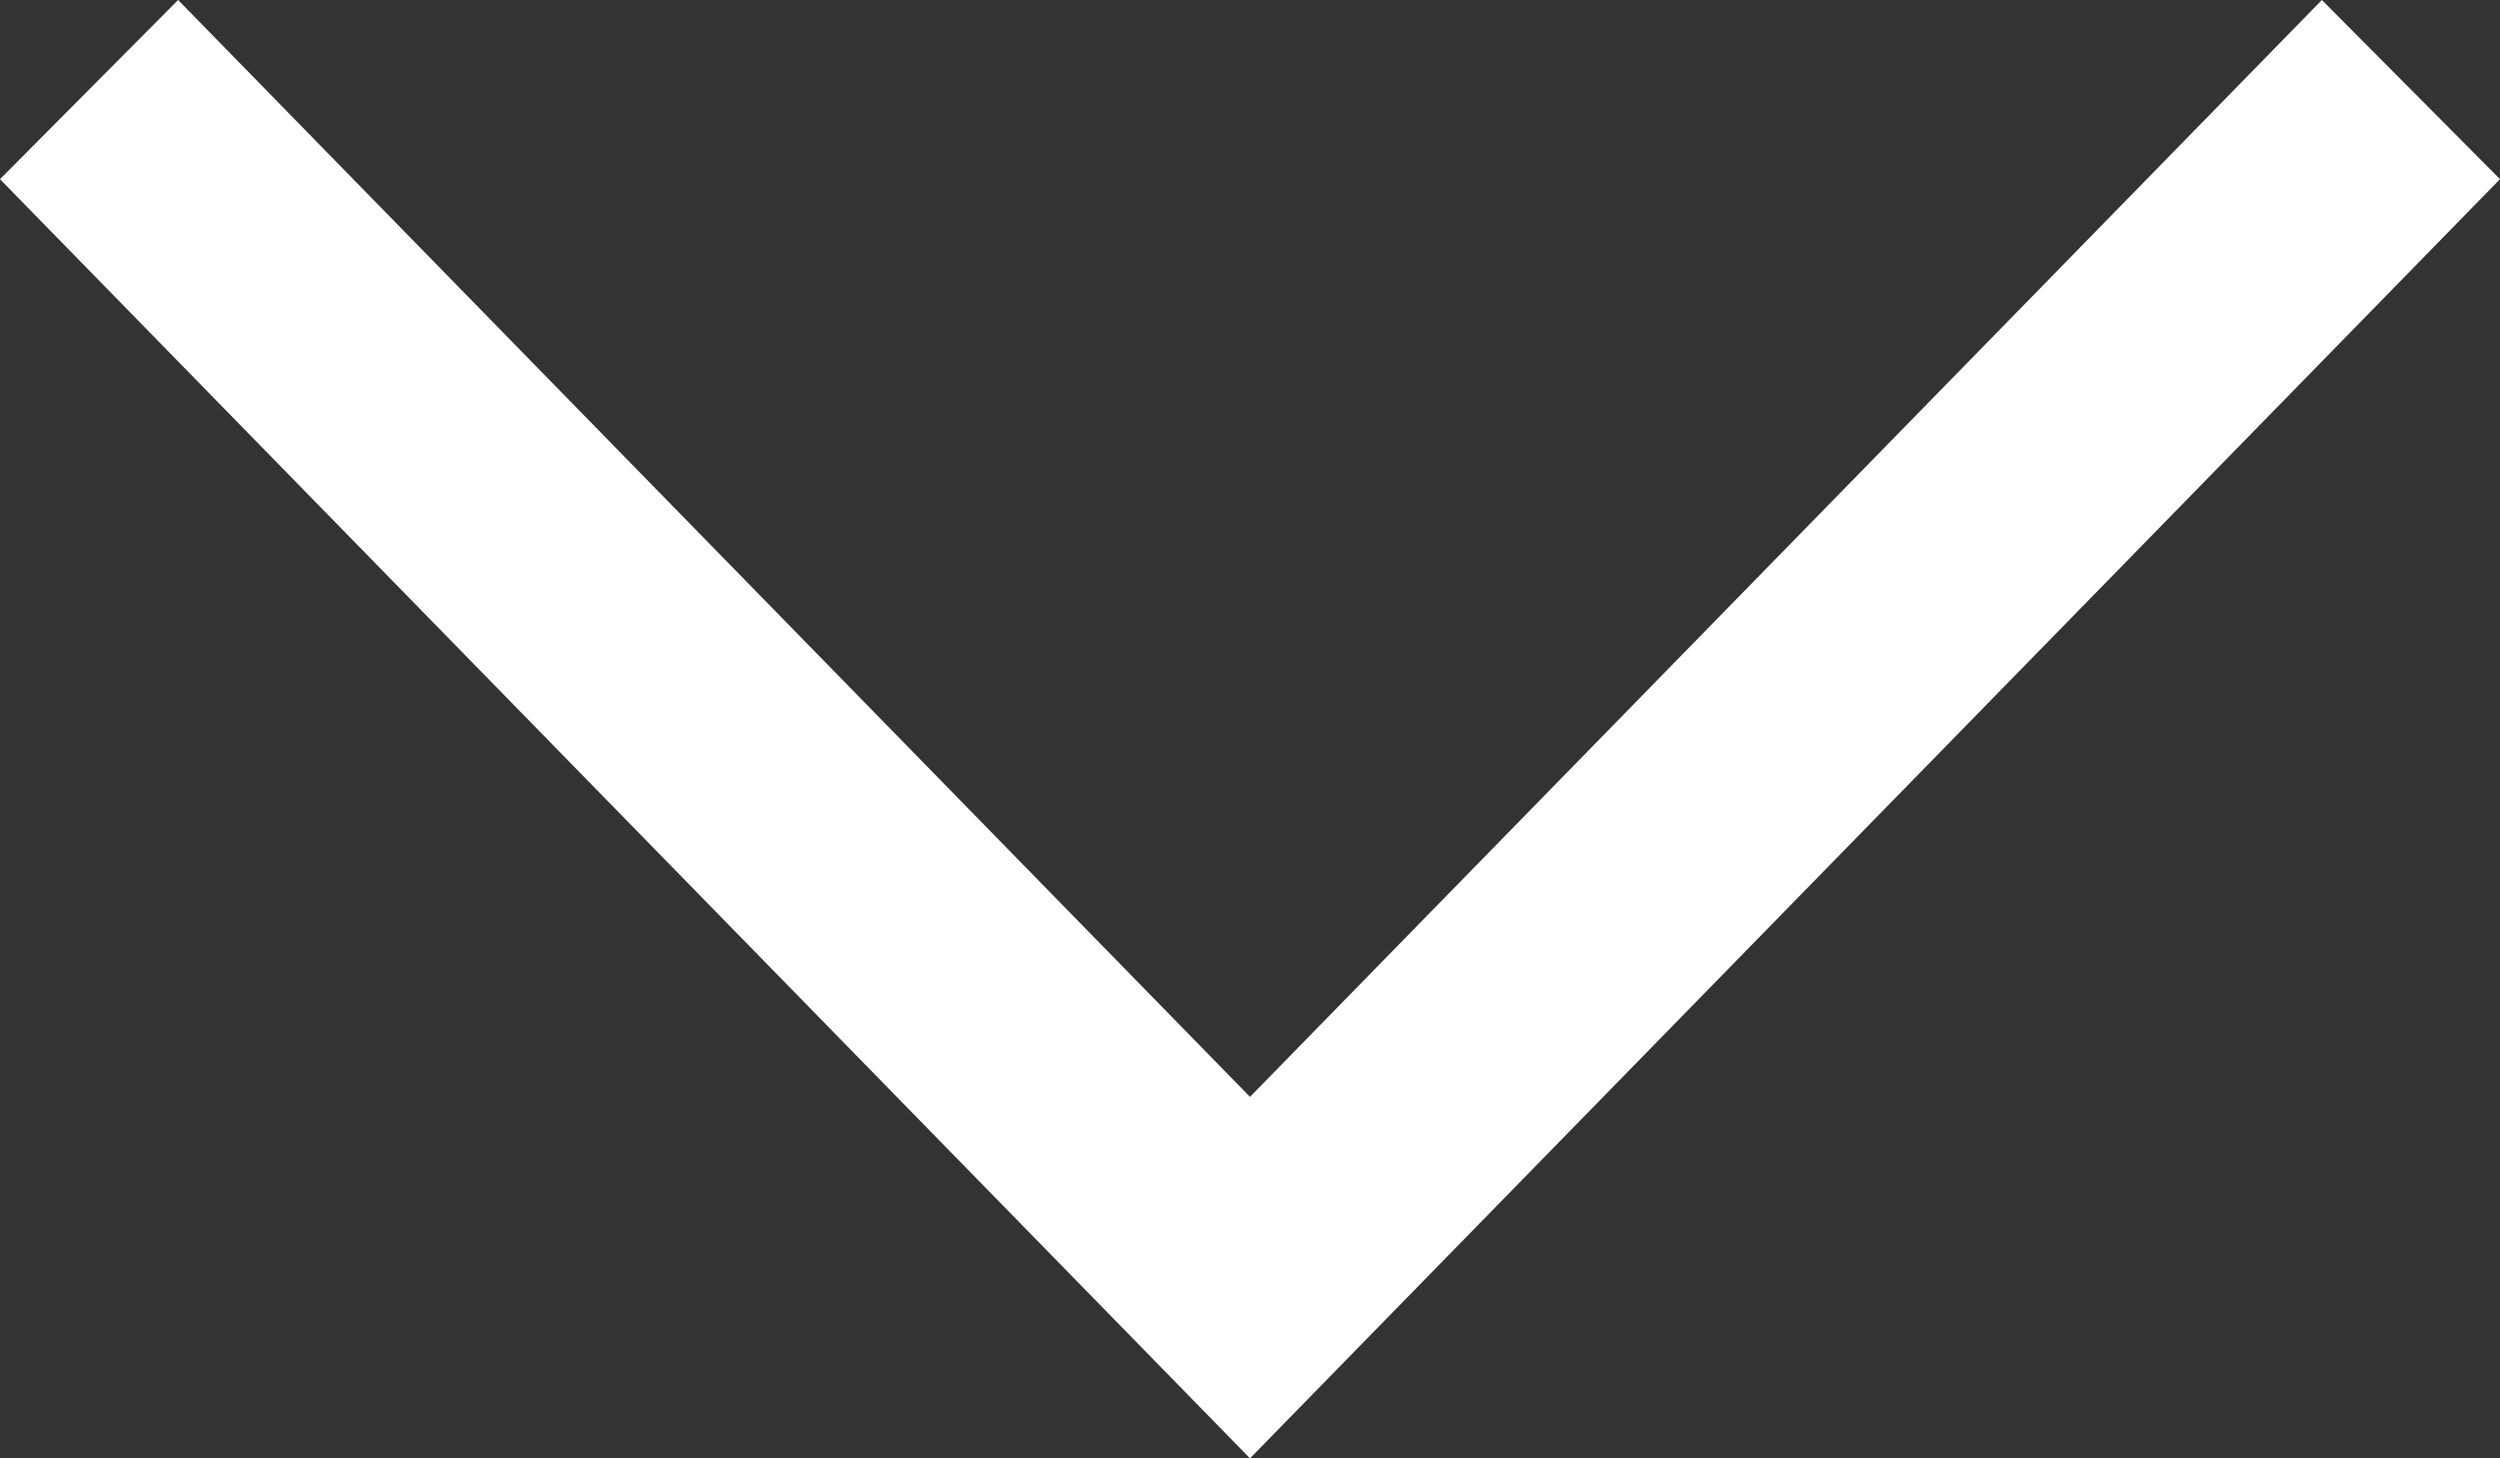<svg width="12" height="7" viewBox="0 0 12 7" fill="none" xmlns="http://www.w3.org/2000/svg">
<rect x="0" y="0" width="12" height="7" fill="#333333" stroke="none"/>
<path d="M1.31167e-08 0.86L0.855 1.03869e-07L6 5.265L11.145 7.96841e-09L12 0.86L6 7L1.31167e-08 0.86Z" fill="white"/>
</svg>
